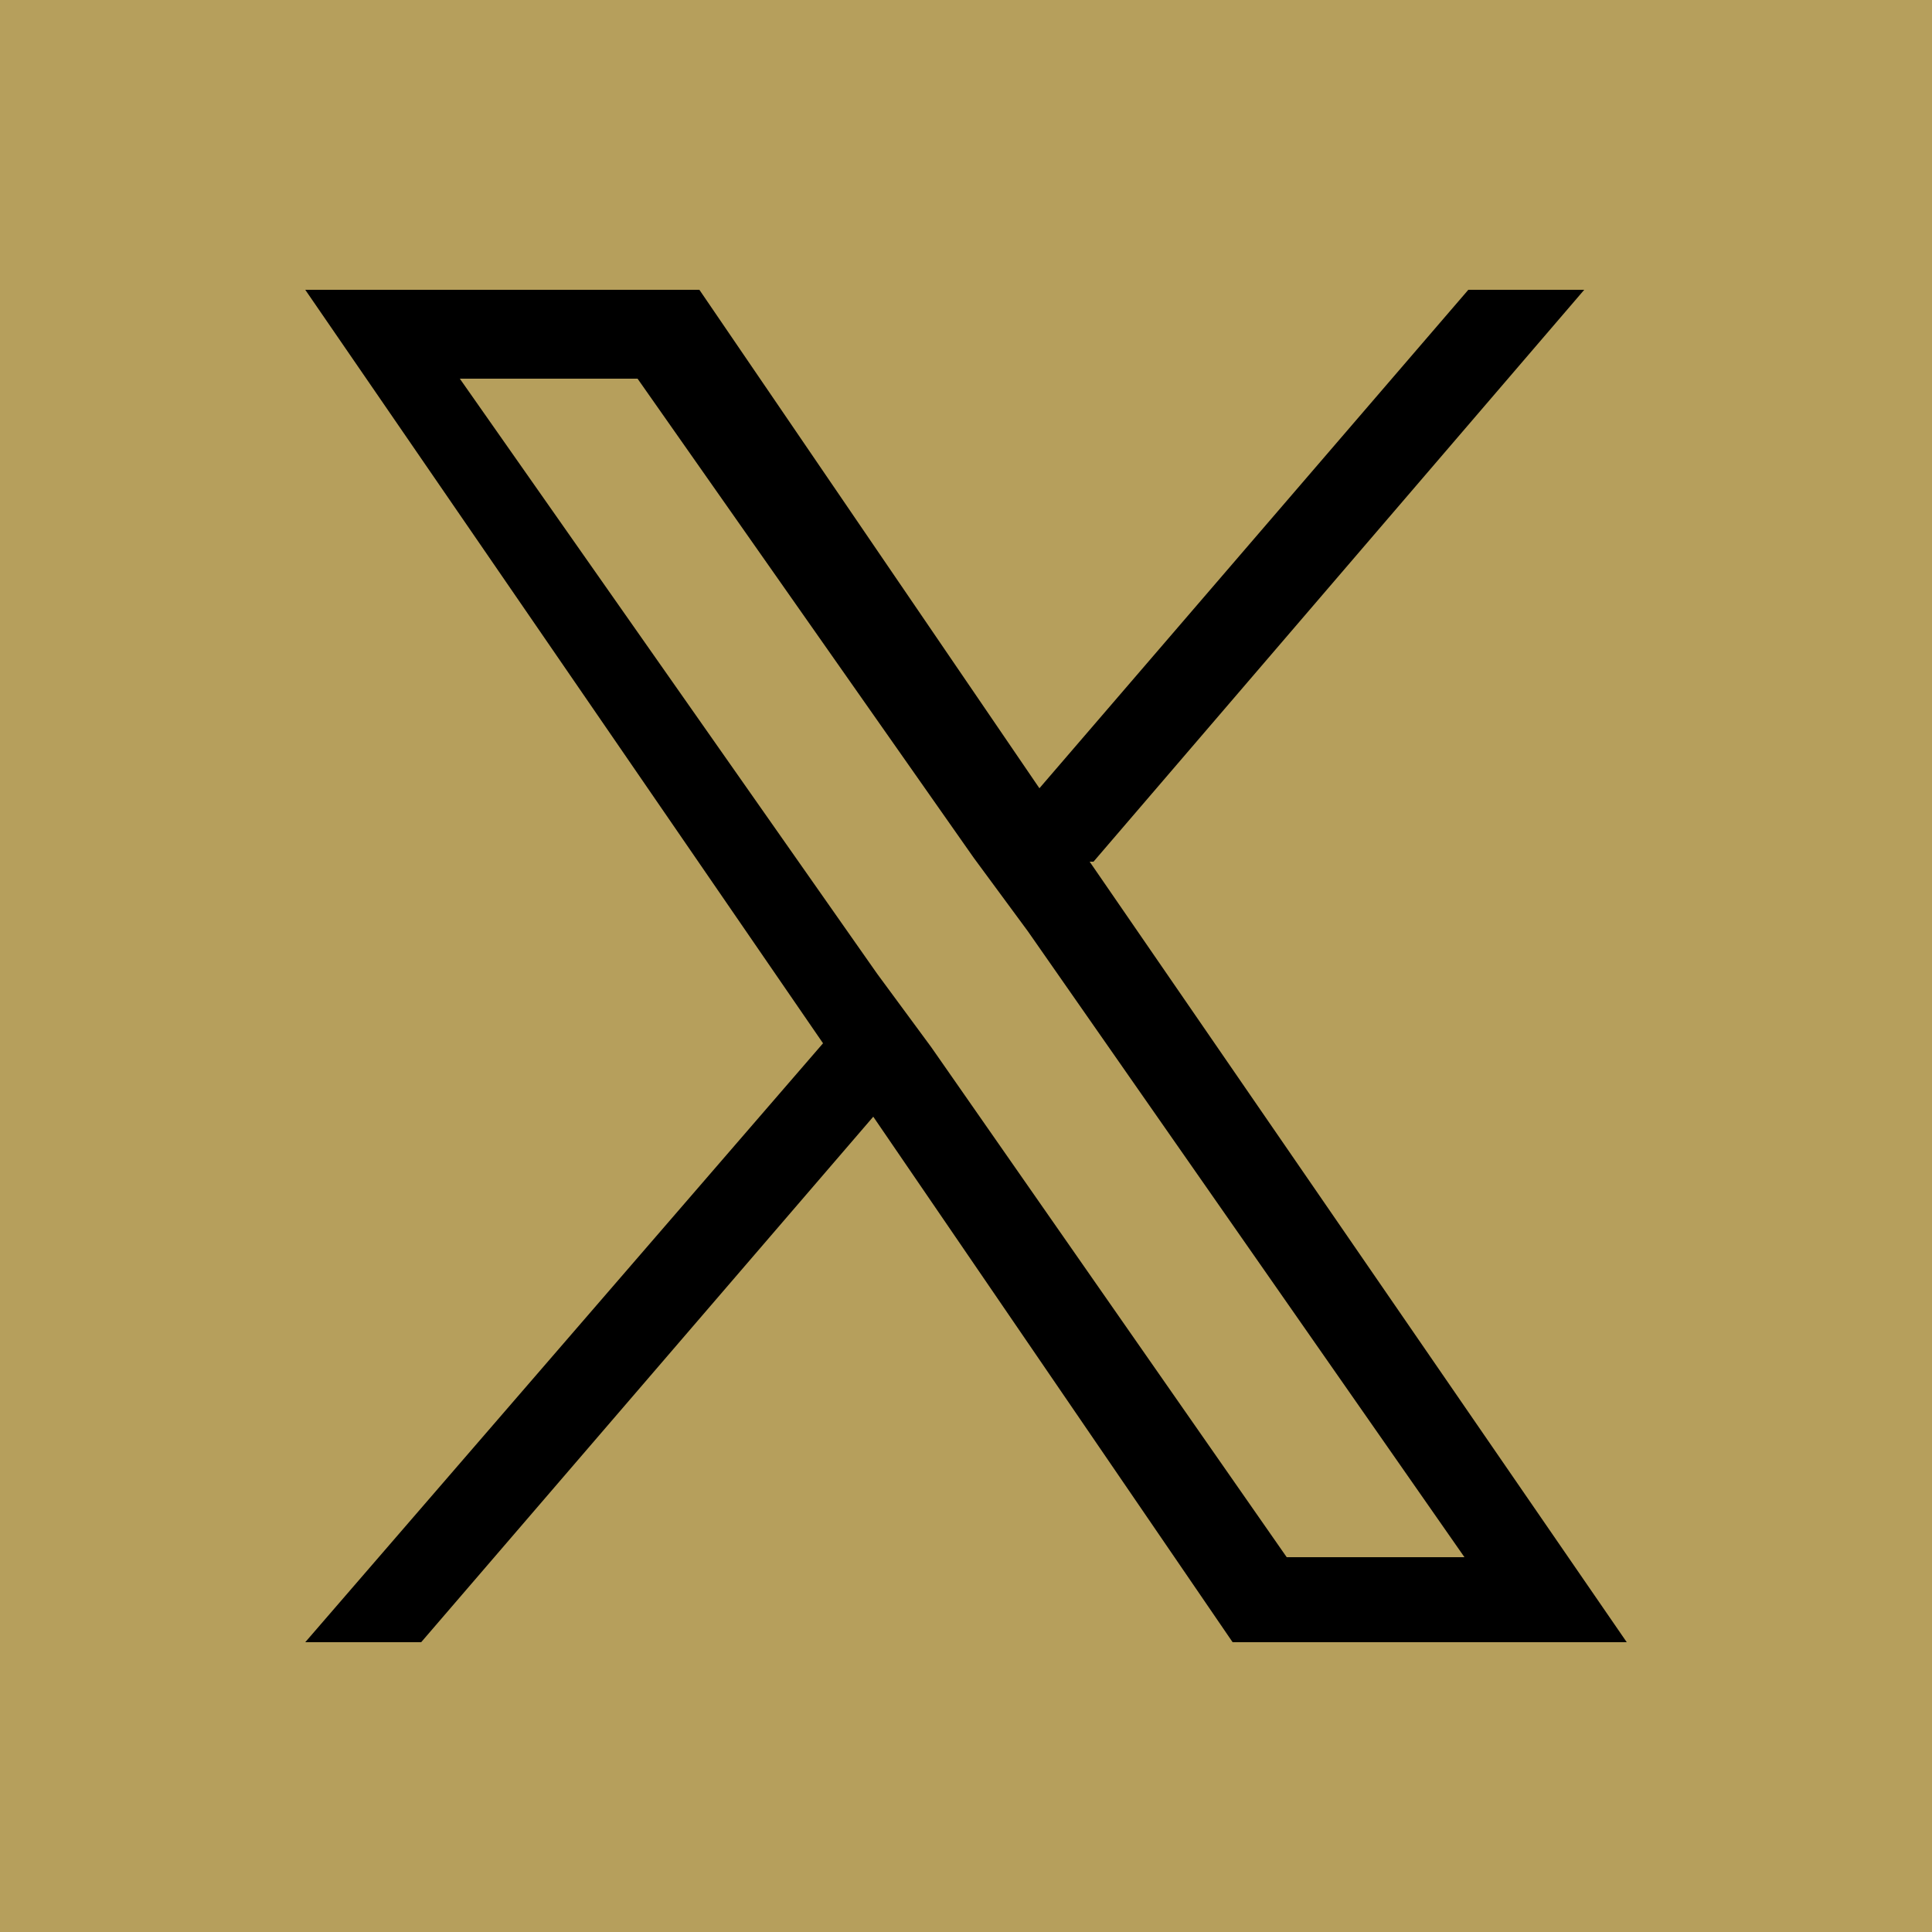 <?xml version="1.0" encoding="UTF-8"?>
<svg id="Layer_1" xmlns="http://www.w3.org/2000/svg" version="1.1" viewBox="0 0 50 50">
  <!-- Generator: Adobe Illustrator 29.1.0, SVG Export Plug-In . SVG Version: 2.1.0 Build 142)  -->
  <defs>
    <style>
      .st0 {
        fill: #b69f5c;
      }
    </style>
  </defs>
  <rect class="st0" width="50" height="50"/>
  <path d="M28.3,22.3l12.7-14.8h-3l-11.1,12.9-8.8-12.9H7.9l13.4,19.5-13.4,15.5h3l11.7-13.6,9.3,13.6h10.2l-13.9-20.2ZM24.1,27.1l-1.4-1.9-10.8-15.4h4.6l8.7,12.4,1.4,1.9,11.3,16.2h-4.6l-9.2-13.2Z"/>
</svg>
